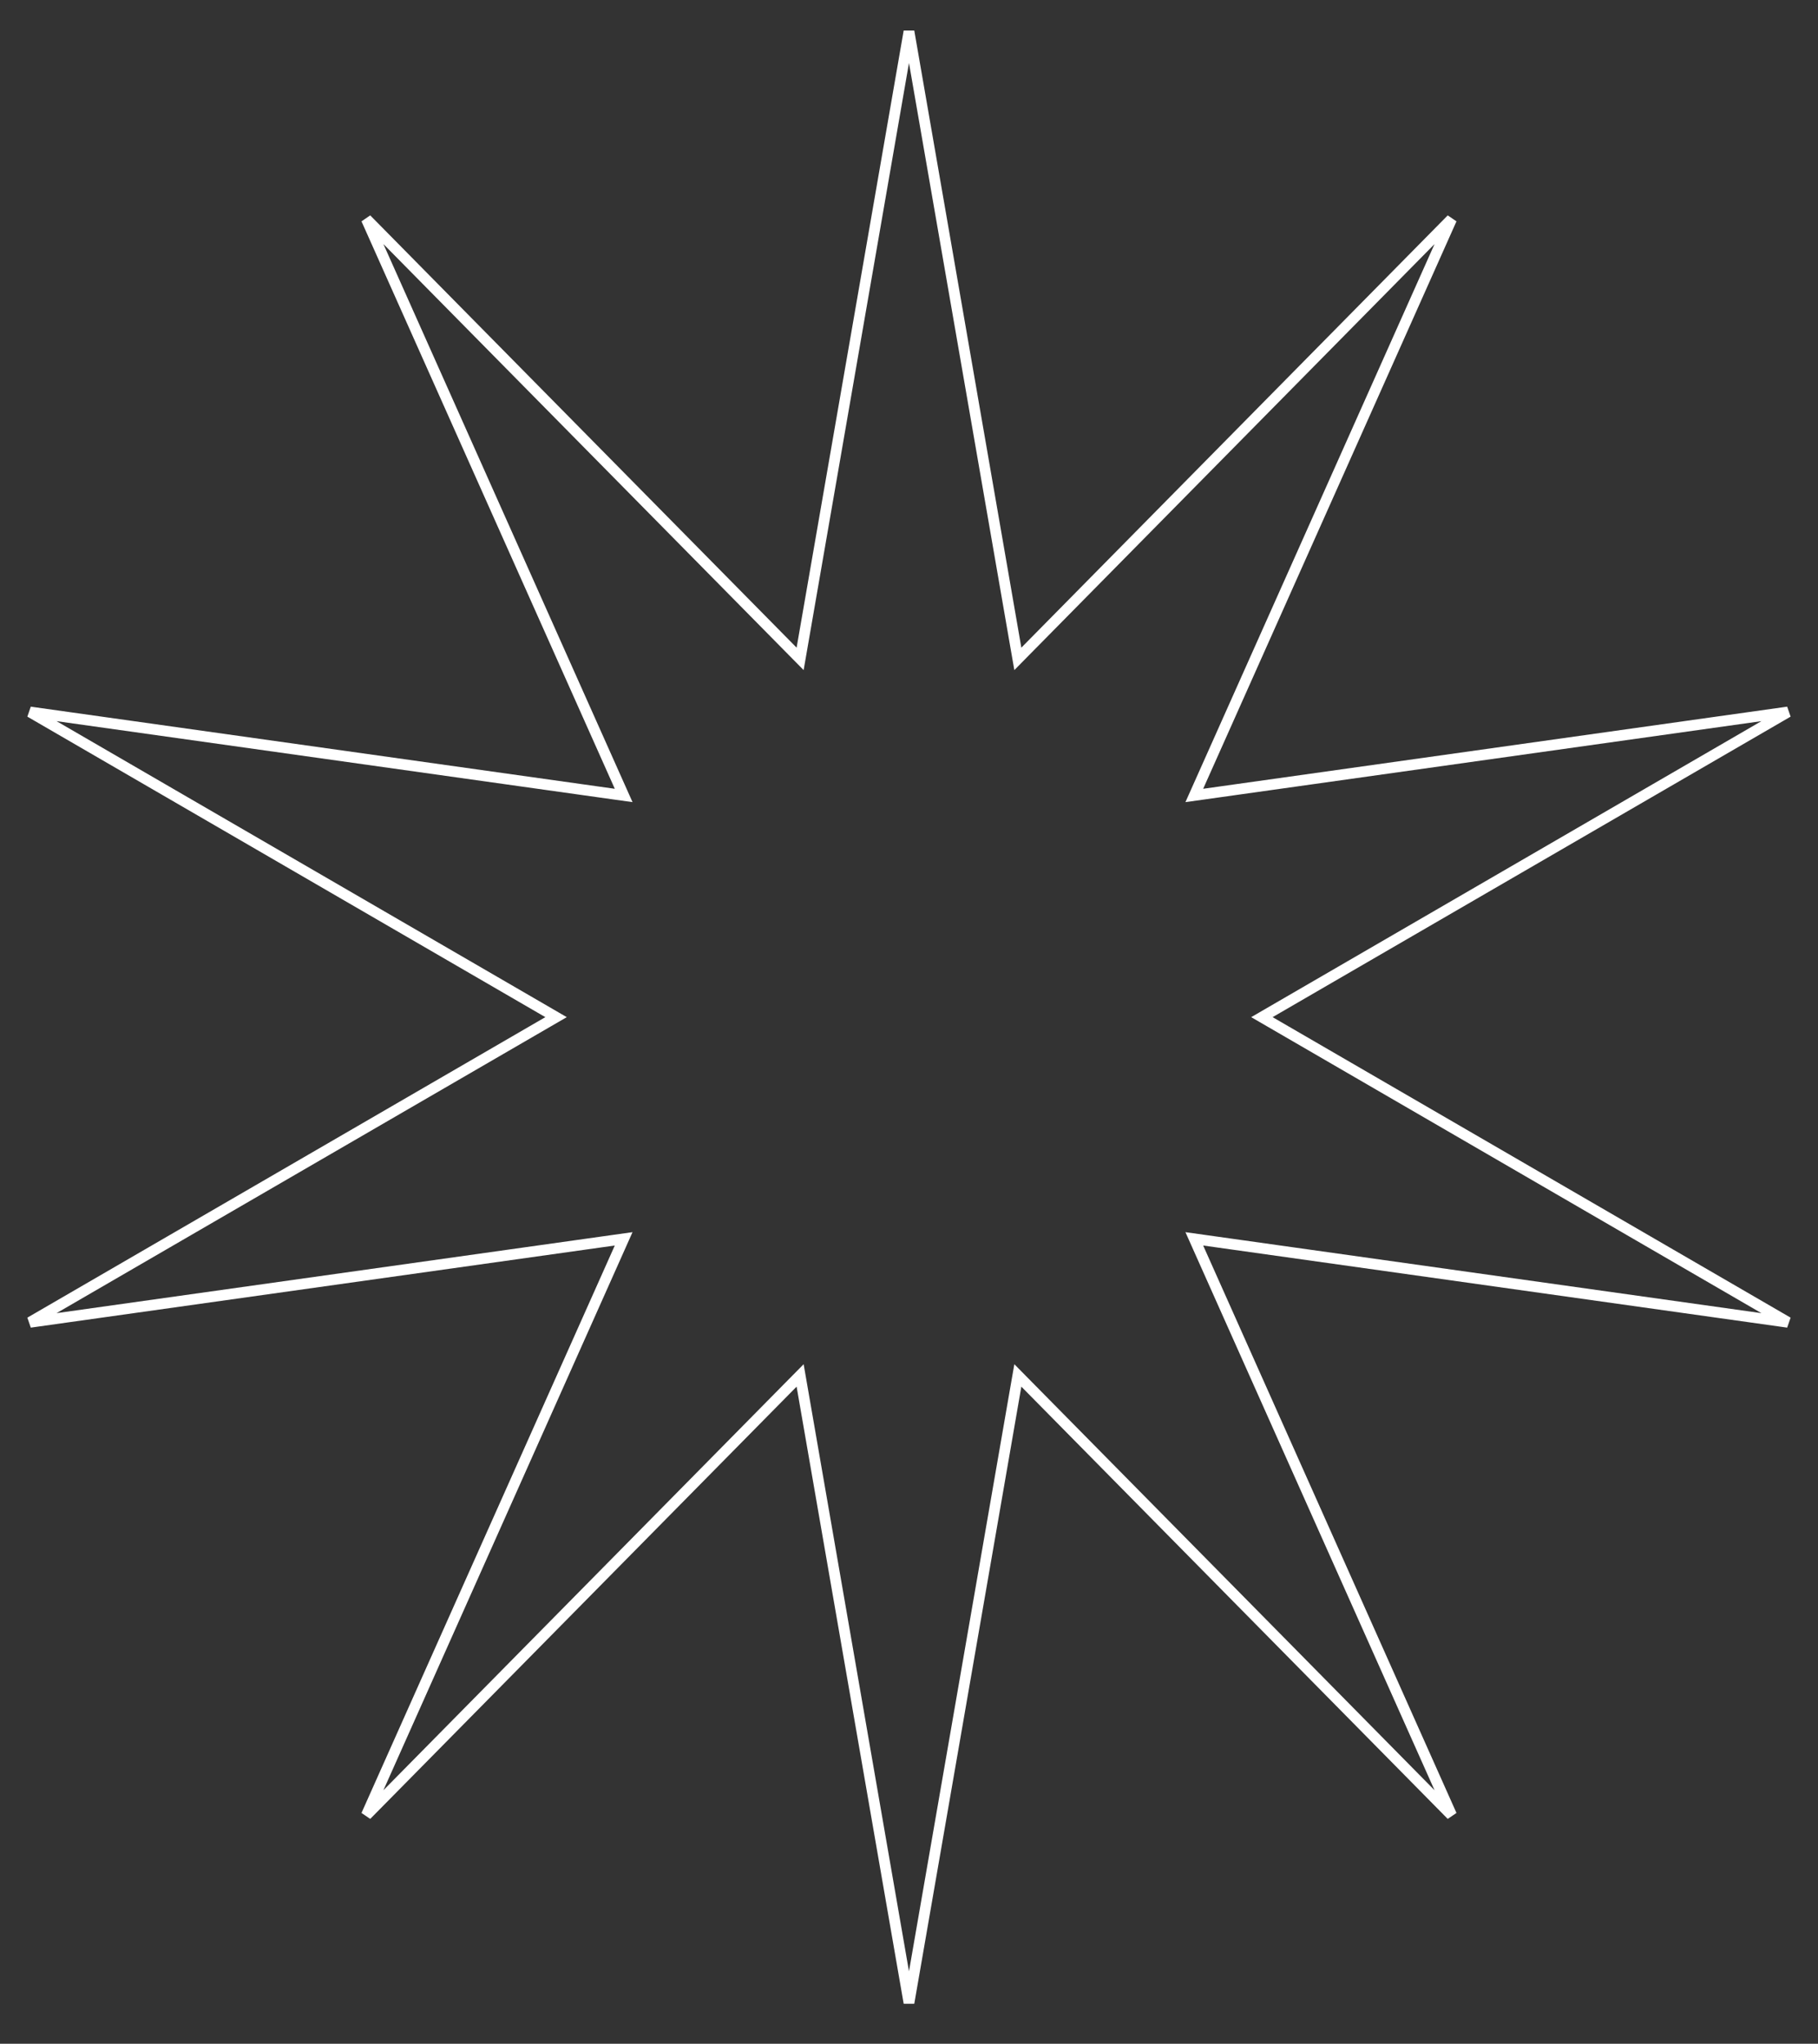 <svg width="169" height="190" viewBox="0 0 169 190" fill="none" xmlns="http://www.w3.org/2000/svg">
<rect x="0" y="0" width="169" height="190" fill="#333333" stroke="none"/>
<path d="M94.451 60.295L94.618 61.253L95.3 60.561L134.936 20.374L111.389 73.127L111.021 73.951L111.916 73.826L166.203 66.191L118.051 94.128L117.306 94.561L118.051 94.993L166.203 122.93L111.916 115.296L111.021 115.17L111.389 115.995L134.936 168.747L95.3 128.561L94.618 127.869L94.451 128.827L84.498 186.197L74.545 128.827L74.379 127.869L73.696 128.561L34.06 168.747L57.607 115.995L57.975 115.17L57.08 115.296L2.793 122.93L50.945 94.993L51.69 94.561L50.945 94.128L2.793 66.191L57.08 73.826L57.975 73.951L57.607 73.127L34.06 20.374L73.696 60.561L74.379 61.253L74.545 60.295L84.498 2.925L94.451 60.295Z" stroke="white"/>
</svg>
